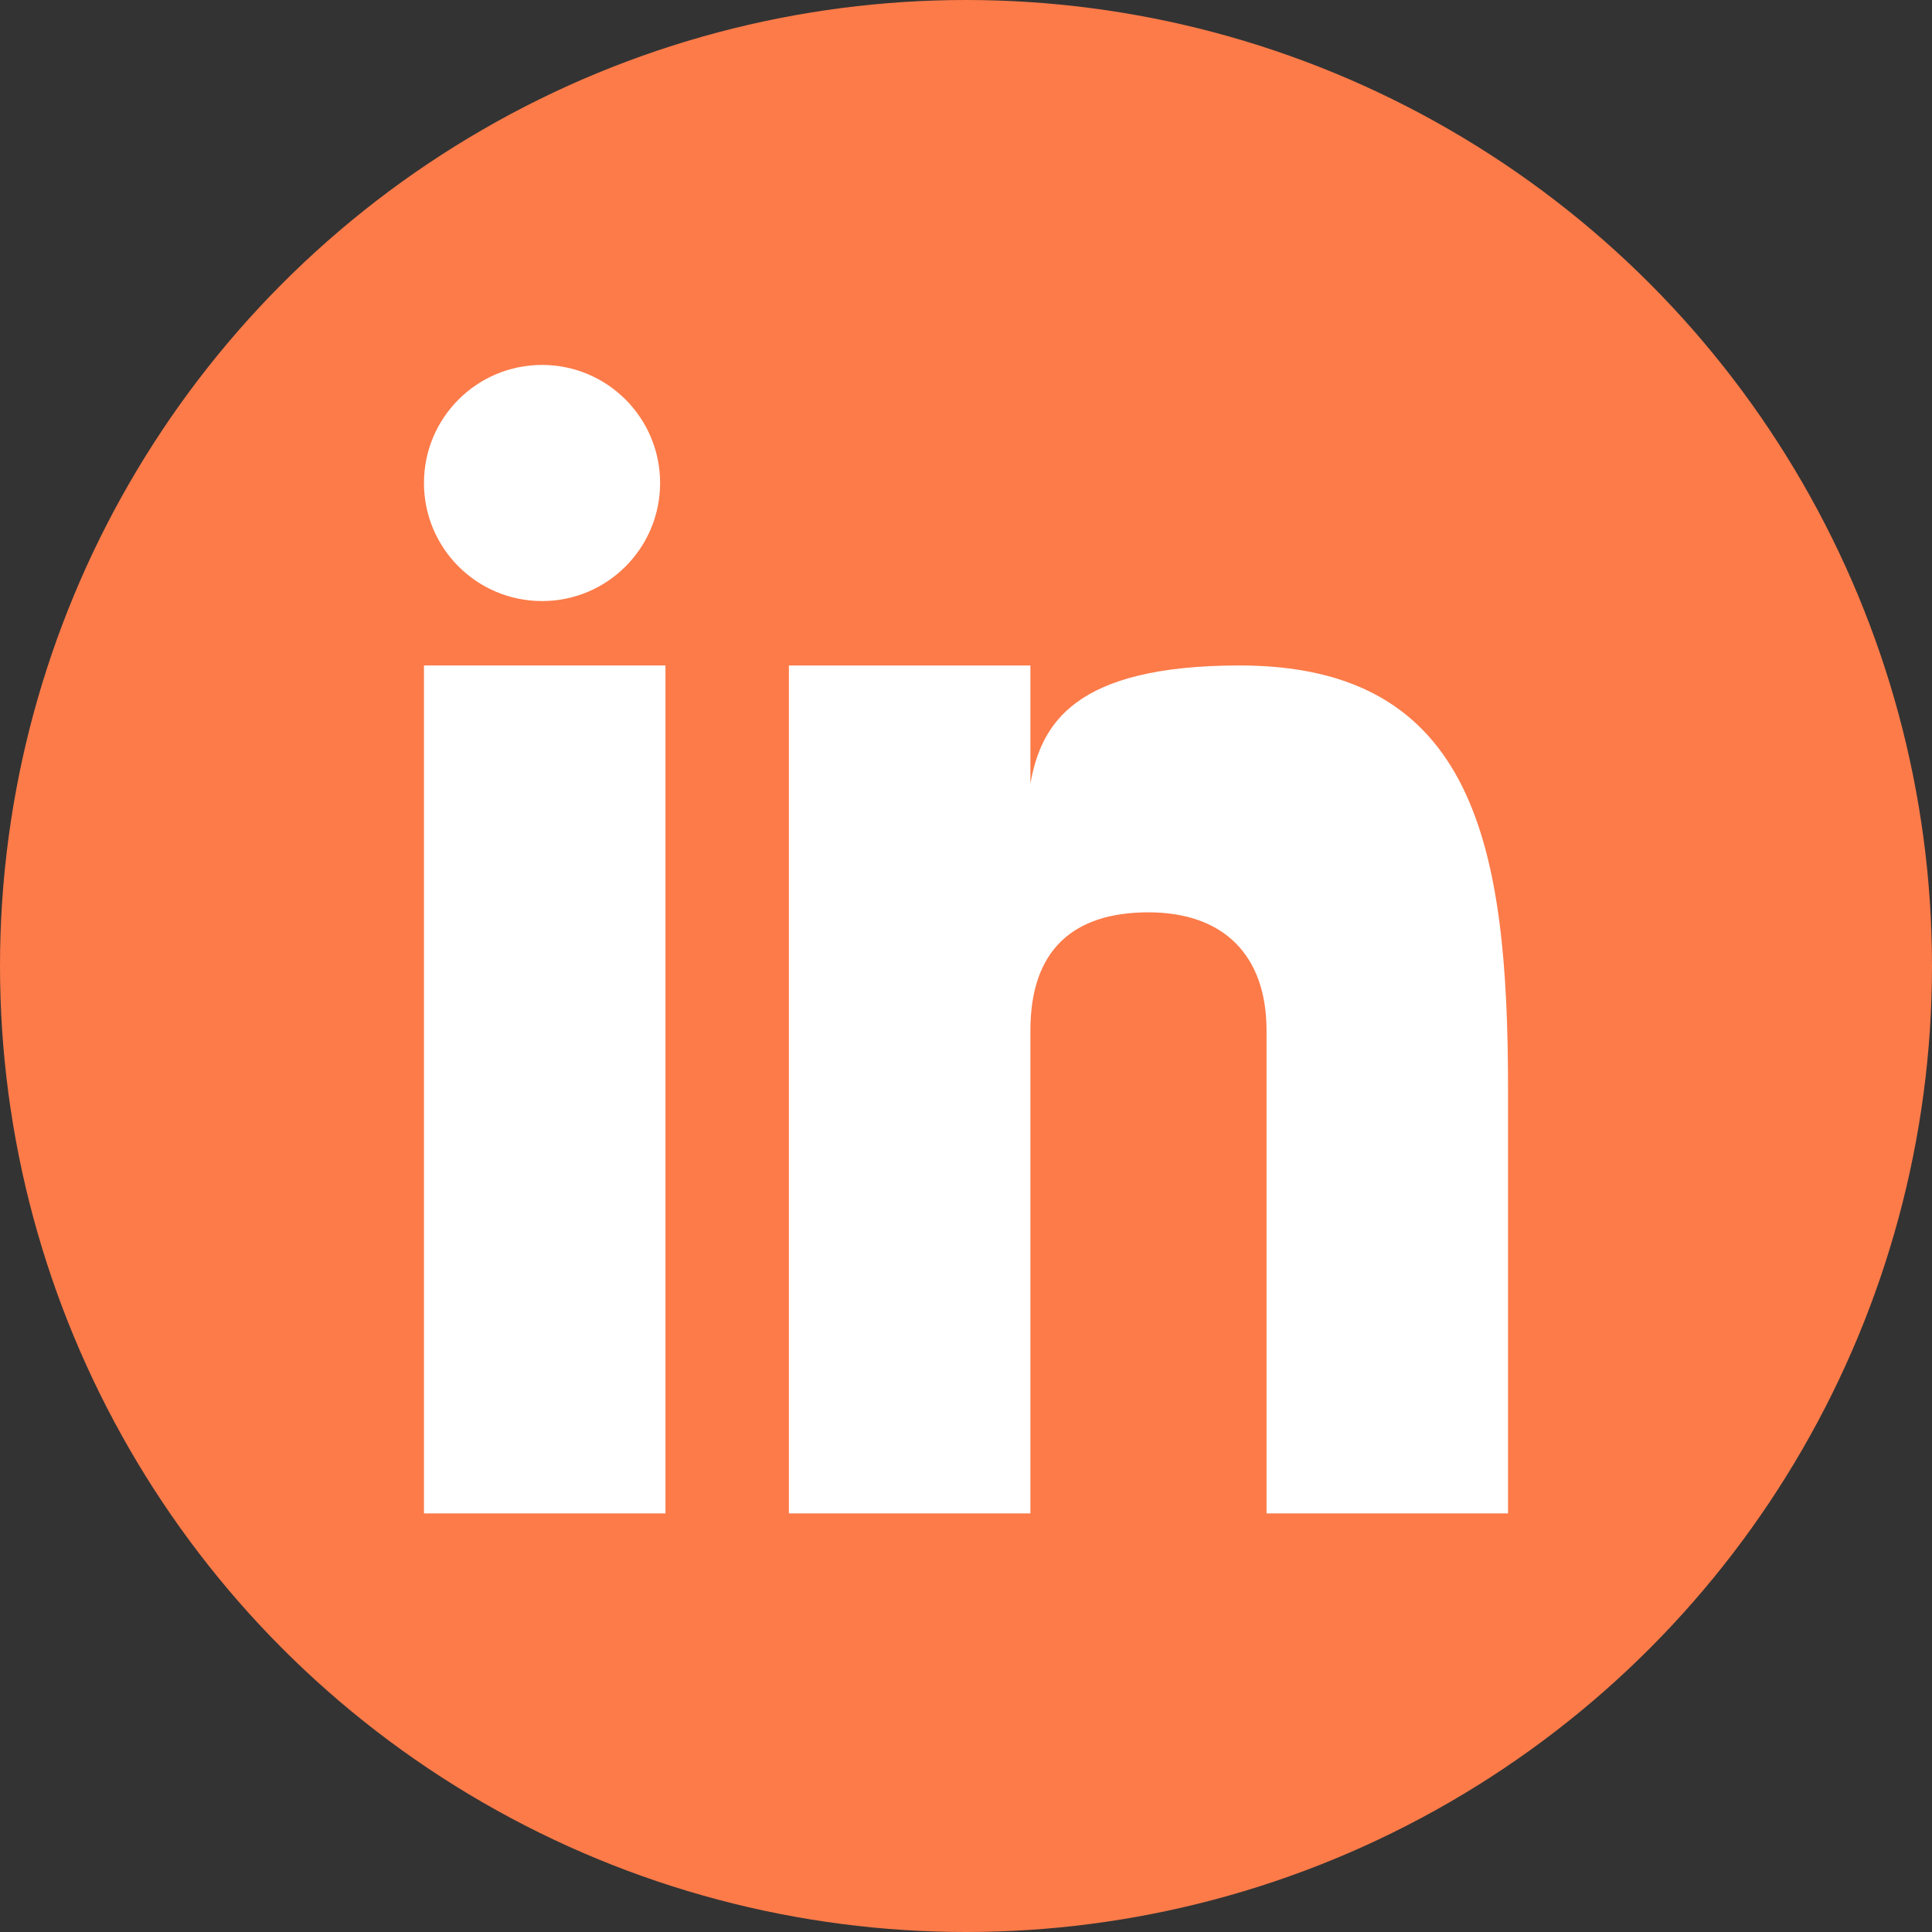 <?xml version="1.0" encoding="utf-8"?>
<!-- Generator: Adobe Illustrator 25.3.0, SVG Export Plug-In . SVG Version: 6.00 Build 0)  -->
<svg version="1.1" id="Layer_1" xmlns="http://www.w3.org/2000/svg" xmlns:xlink="http://www.w3.org/1999/xlink" x="0px" y="0px"
	 width="36px" height="36px" viewBox="0 0 36 36" enable-background="new 0 0 36 36" xml:space="preserve">
<rect x="0" y="0" width="36" height="36" fill="#333333" stroke="none"/>
<g>
	<circle fill-rule="evenodd" clip-rule="evenodd" fill="#FC7B49" cx="18" cy="18" r="18"/>
	<g>
		<rect x="7.9" y="12.4" fill="#FFFFFF" width="4.5" height="15.8"/>
		<path fill="#FFFFFF" d="M23.1,12.4c-3.1,0-3.7,1.1-3.9,2.2v-2.2h-4.5v15.8h4.5v-9c0-1.5,0.8-2.2,2.2-2.2c1.4,0,2.2,0.8,2.2,2.2v9
			h4.5v-7.9C28.1,15.8,27.5,12.4,23.1,12.4z"/>
		<circle fill="#FFFFFF" cx="10.1" cy="9" r="2.2"/>
	</g>
</g>
</svg>
